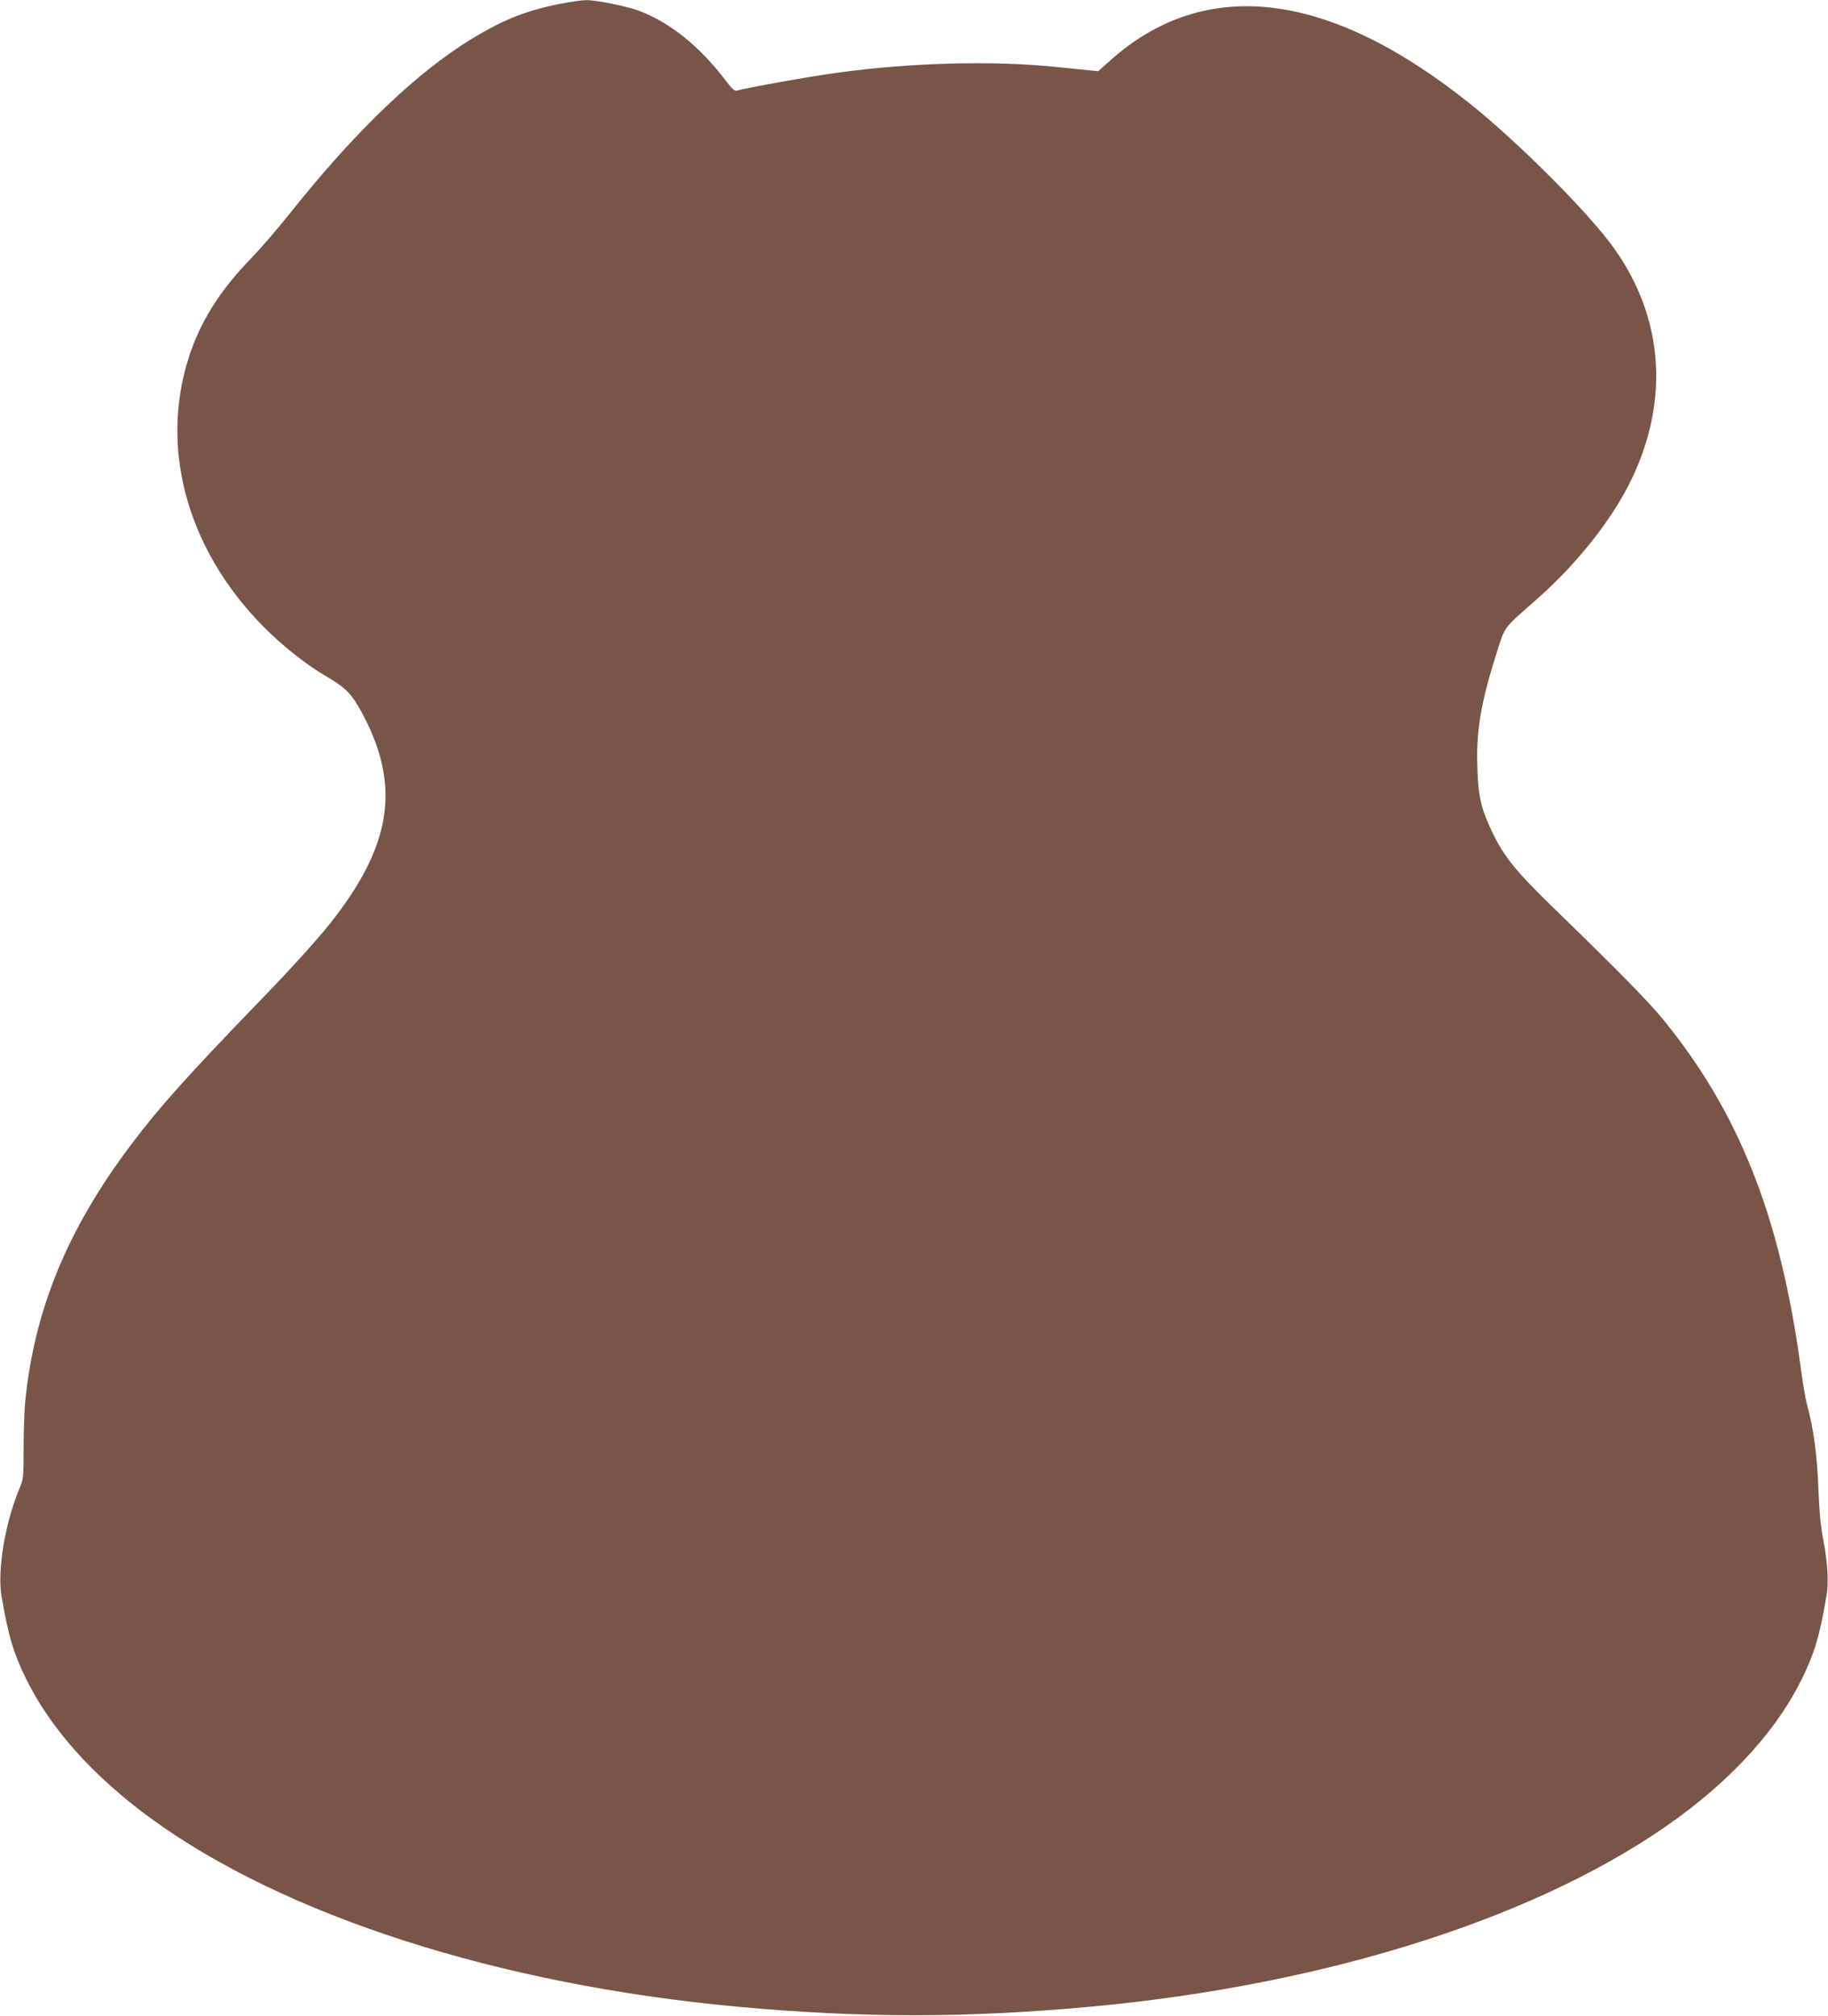 <?xml version="1.0" standalone="no"?>
<!DOCTYPE svg PUBLIC "-//W3C//DTD SVG 20010904//EN"
 "http://www.w3.org/TR/2001/REC-SVG-20010904/DTD/svg10.dtd">
<svg version="1.0" xmlns="http://www.w3.org/2000/svg"
 width="1161pt" height="1280pt" viewBox="0 0 1161 1280"
 preserveAspectRatio="xMidYMid meet">
<g transform="translate(0,1280) scale(0.1,-0.1)"
fill="#795548" stroke="none">
<path d="M3580 12780 c-228 -43 -376 -100 -584 -227 -351 -213 -745 -592
-1155 -1108 -74 -93 -185 -222 -246 -285 -202 -208 -325 -406 -398 -635 -189
-599 8 -1259 522 -1748 119 -112 237 -203 363 -277 117 -70 151 -105 215 -222
244 -451 197 -821 -167 -1298 -92 -121 -261 -309 -495 -550 -445 -461 -626
-662 -803 -898 -403 -534 -614 -1047 -672 -1631 -5 -57 -10 -190 -10 -296 0
-192 0 -193 -31 -266 -88 -216 -137 -513 -109 -674 44 -255 74 -355 154 -520
155 -317 426 -620 791 -887 851 -621 2212 -1058 3730 -1198 784 -72 1456 -72
2240 0 1519 140 2879 577 3730 1198 365 267 636 570 791 887 80 165 110 265
154 521 16 88 8 214 -20 359 -15 75 -25 173 -30 305 -9 237 -31 398 -75 560
-8 30 -27 138 -40 240 -130 952 -392 1611 -874 2200 -88 108 -288 312 -683
695 -251 244 -324 333 -400 491 -71 148 -90 229 -95 414 -8 234 23 412 124
730 52 164 41 149 236 320 270 235 500 525 623 785 238 502 197 1022 -115
1459 -157 221 -608 673 -919 921 -897 716 -1679 809 -2282 270 l-75 -67 -60 6
c-33 3 -127 13 -210 21 -394 41 -913 28 -1382 -36 -165 -22 -587 -97 -645
-115 -11 -3 -31 14 -64 58 -167 221 -355 373 -554 449 -76 29 -274 69 -335 68
-27 0 -93 -9 -145 -19z"/>
</g>
</svg>
